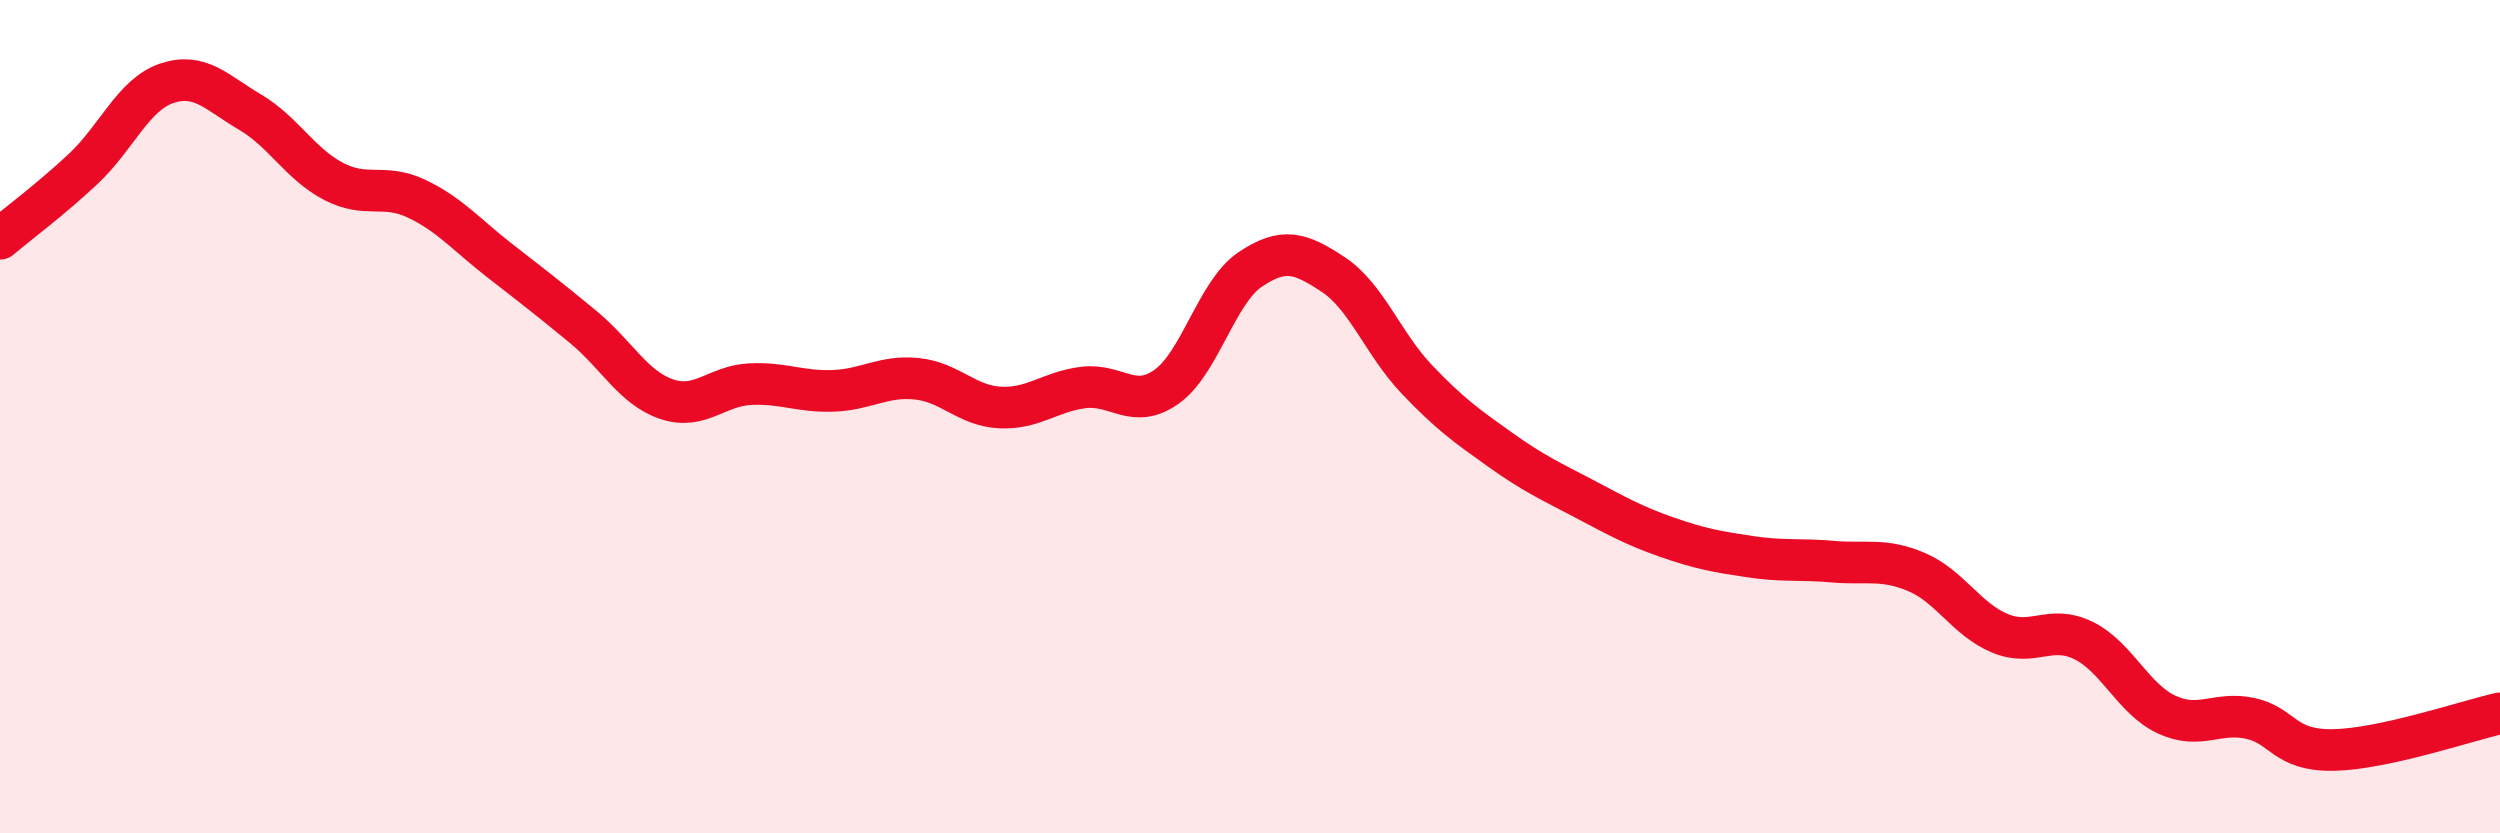 
    <svg width="60" height="20" viewBox="0 0 60 20" xmlns="http://www.w3.org/2000/svg">
      <path
        d="M 0,5.73 C 0.4,5.39 1.2,4.8 2,4.05 C 2.8,3.3 3.2,2.27 4,2 C 4.8,1.73 5.2,2.22 6,2.69 C 6.8,3.16 7.2,3.93 8,4.35 C 8.8,4.77 9.2,4.39 10,4.77 C 10.8,5.15 11.2,5.64 12,6.26 C 12.8,6.88 13.2,7.19 14,7.85 C 14.8,8.51 15.2,9.31 16,9.58 C 16.8,9.85 17.2,9.26 18,9.22 C 18.8,9.18 19.2,9.41 20,9.38 C 20.8,9.35 21.2,9.01 22,9.09 C 22.8,9.17 23.2,9.74 24,9.78 C 24.8,9.82 25.2,9.4 26,9.3 C 26.8,9.2 27.2,9.85 28,9.28 C 28.8,8.71 29.2,7.01 30,6.47 C 30.8,5.93 31.2,6.06 32,6.59 C 32.8,7.12 33.2,8.26 34,9.1 C 34.8,9.94 35.2,10.22 36,10.79 C 36.8,11.36 37.2,11.54 38,11.96 C 38.8,12.38 39.2,12.61 40,12.89 C 40.8,13.17 41.2,13.24 42,13.36 C 42.8,13.48 43.2,13.41 44,13.48 C 44.8,13.55 45.2,13.39 46,13.73 C 46.8,14.07 47.2,14.87 48,15.2 C 48.8,15.53 49.2,14.98 50,15.37 C 50.8,15.76 51.2,16.78 52,17.15 C 52.8,17.52 53.2,17.07 54,17.24 C 54.8,17.41 54.8,18.02 56,18 C 57.2,17.98 59.2,17.3 60,17.12L60 20L0 20Z"
        fill="#EB0A25"
        opacity="0.1"
        stroke-linecap="round"
        stroke-linejoin="round"
      />
      <path
        d="M 0,5.73 C 0.4,5.39 1.2,4.8 2,4.05 C 2.8,3.3 3.2,2.27 4,2 C 4.8,1.73 5.2,2.22 6,2.69 C 6.8,3.16 7.2,3.93 8,4.35 C 8.8,4.77 9.2,4.39 10,4.77 C 10.8,5.15 11.2,5.64 12,6.26 C 12.8,6.88 13.2,7.19 14,7.85 C 14.8,8.51 15.2,9.31 16,9.58 C 16.8,9.85 17.2,9.26 18,9.22 C 18.8,9.18 19.2,9.41 20,9.38 C 20.8,9.35 21.2,9.01 22,9.09 C 22.8,9.17 23.2,9.74 24,9.78 C 24.8,9.82 25.2,9.4 26,9.3 C 26.8,9.2 27.2,9.85 28,9.28 C 28.8,8.71 29.2,7.01 30,6.47 C 30.8,5.93 31.2,6.06 32,6.59 C 32.8,7.12 33.2,8.26 34,9.1 C 34.8,9.94 35.2,10.22 36,10.79 C 36.8,11.36 37.2,11.54 38,11.96 C 38.8,12.38 39.2,12.61 40,12.89 C 40.8,13.17 41.2,13.24 42,13.36 C 42.8,13.48 43.2,13.41 44,13.48 C 44.8,13.55 45.2,13.39 46,13.73 C 46.8,14.07 47.2,14.87 48,15.2 C 48.8,15.53 49.2,14.98 50,15.37 C 50.8,15.76 51.2,16.78 52,17.15 C 52.8,17.52 53.2,17.07 54,17.24 C 54.8,17.41 54.8,18.02 56,18 C 57.2,17.98 59.2,17.3 60,17.12"
        stroke="#EB0A25"
        stroke-width="1"
        fill="none"
        stroke-linecap="round"
        stroke-linejoin="round"
      />
    </svg>
  